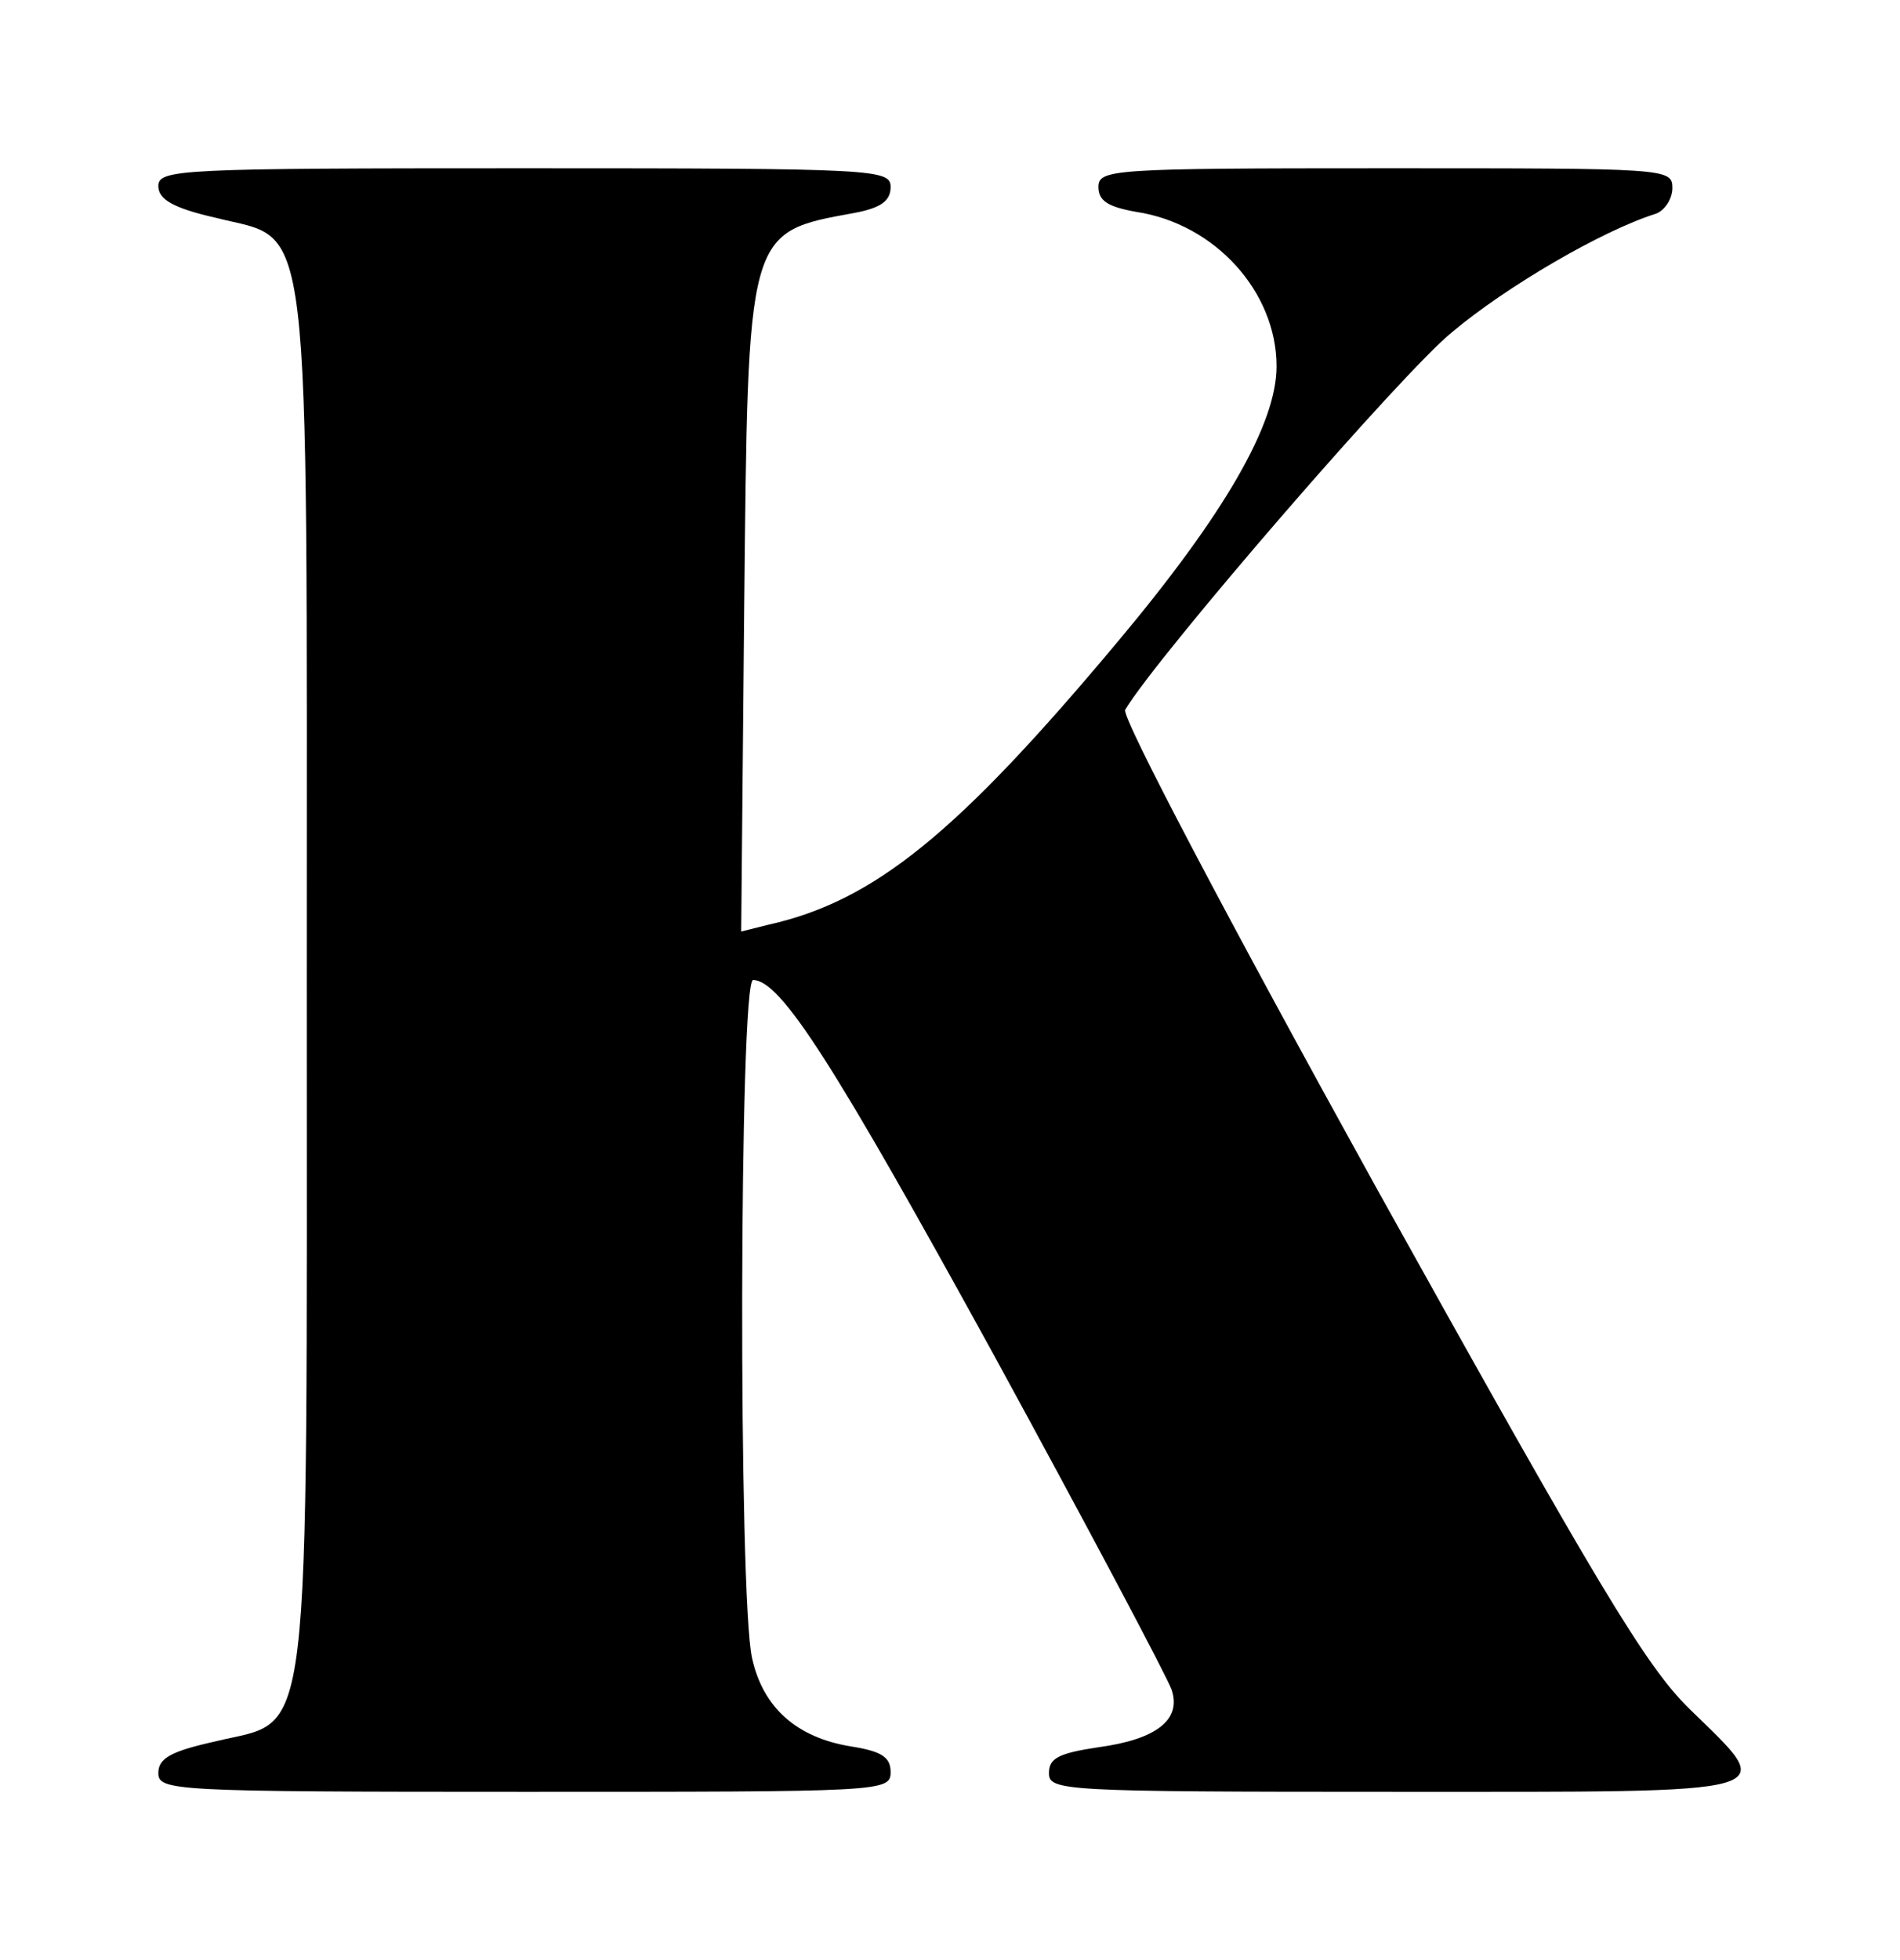 <?xml version="1.0" standalone="no"?>
<!DOCTYPE svg PUBLIC "-//W3C//DTD SVG 20010904//EN"
 "http://www.w3.org/TR/2001/REC-SVG-20010904/DTD/svg10.dtd">
<svg version="1.0" xmlns="http://www.w3.org/2000/svg"
 width="192pt" height="198pt" viewBox="0 0 192 198"
 preserveAspectRatio="xMidYMid meet">

<g transform="translate(0,198) scale(0.1,-0.1)"
fill="#000000" stroke="none">
<path d="M160 1792 c0 -13 14 -22 58 -32 98 -25 92 26 92 -770 0 -796 6 -745
-92 -769 -45 -10 -58 -17 -58 -32 0 -18 14 -19 370 -19 363 0 370 0 370 20 0
15 -9 21 -41 26 -54 9 -88 39 -99 89 -14 61 -13 685 1 685 28 0 82 -85 244
-380 95 -174 175 -325 179 -337 10 -30 -15 -50 -74 -58 -40 -6 -50 -11 -50
-26 0 -18 12 -19 350 -19 401 0 387 -4 297 84 -44 43 -93 125 -315 524 -151
273 -259 478 -255 485 33 55 281 342 331 382 55 46 151 102 205 119 9 3 17 15
17 26 0 20 -5 20 -290 20 -277 0 -290 -1 -290 -19 0 -14 10 -20 38 -25 80 -12
142 -81 142 -156 0 -58 -52 -149 -162 -280 -160 -191 -244 -260 -351 -284
l-28 -7 3 323 c4 387 2 383 112 403 26 5 36 12 36 26 0 18 -14 19 -370 19
-349 0 -370 -1 -370 -18z"/>
</g>
</svg>
